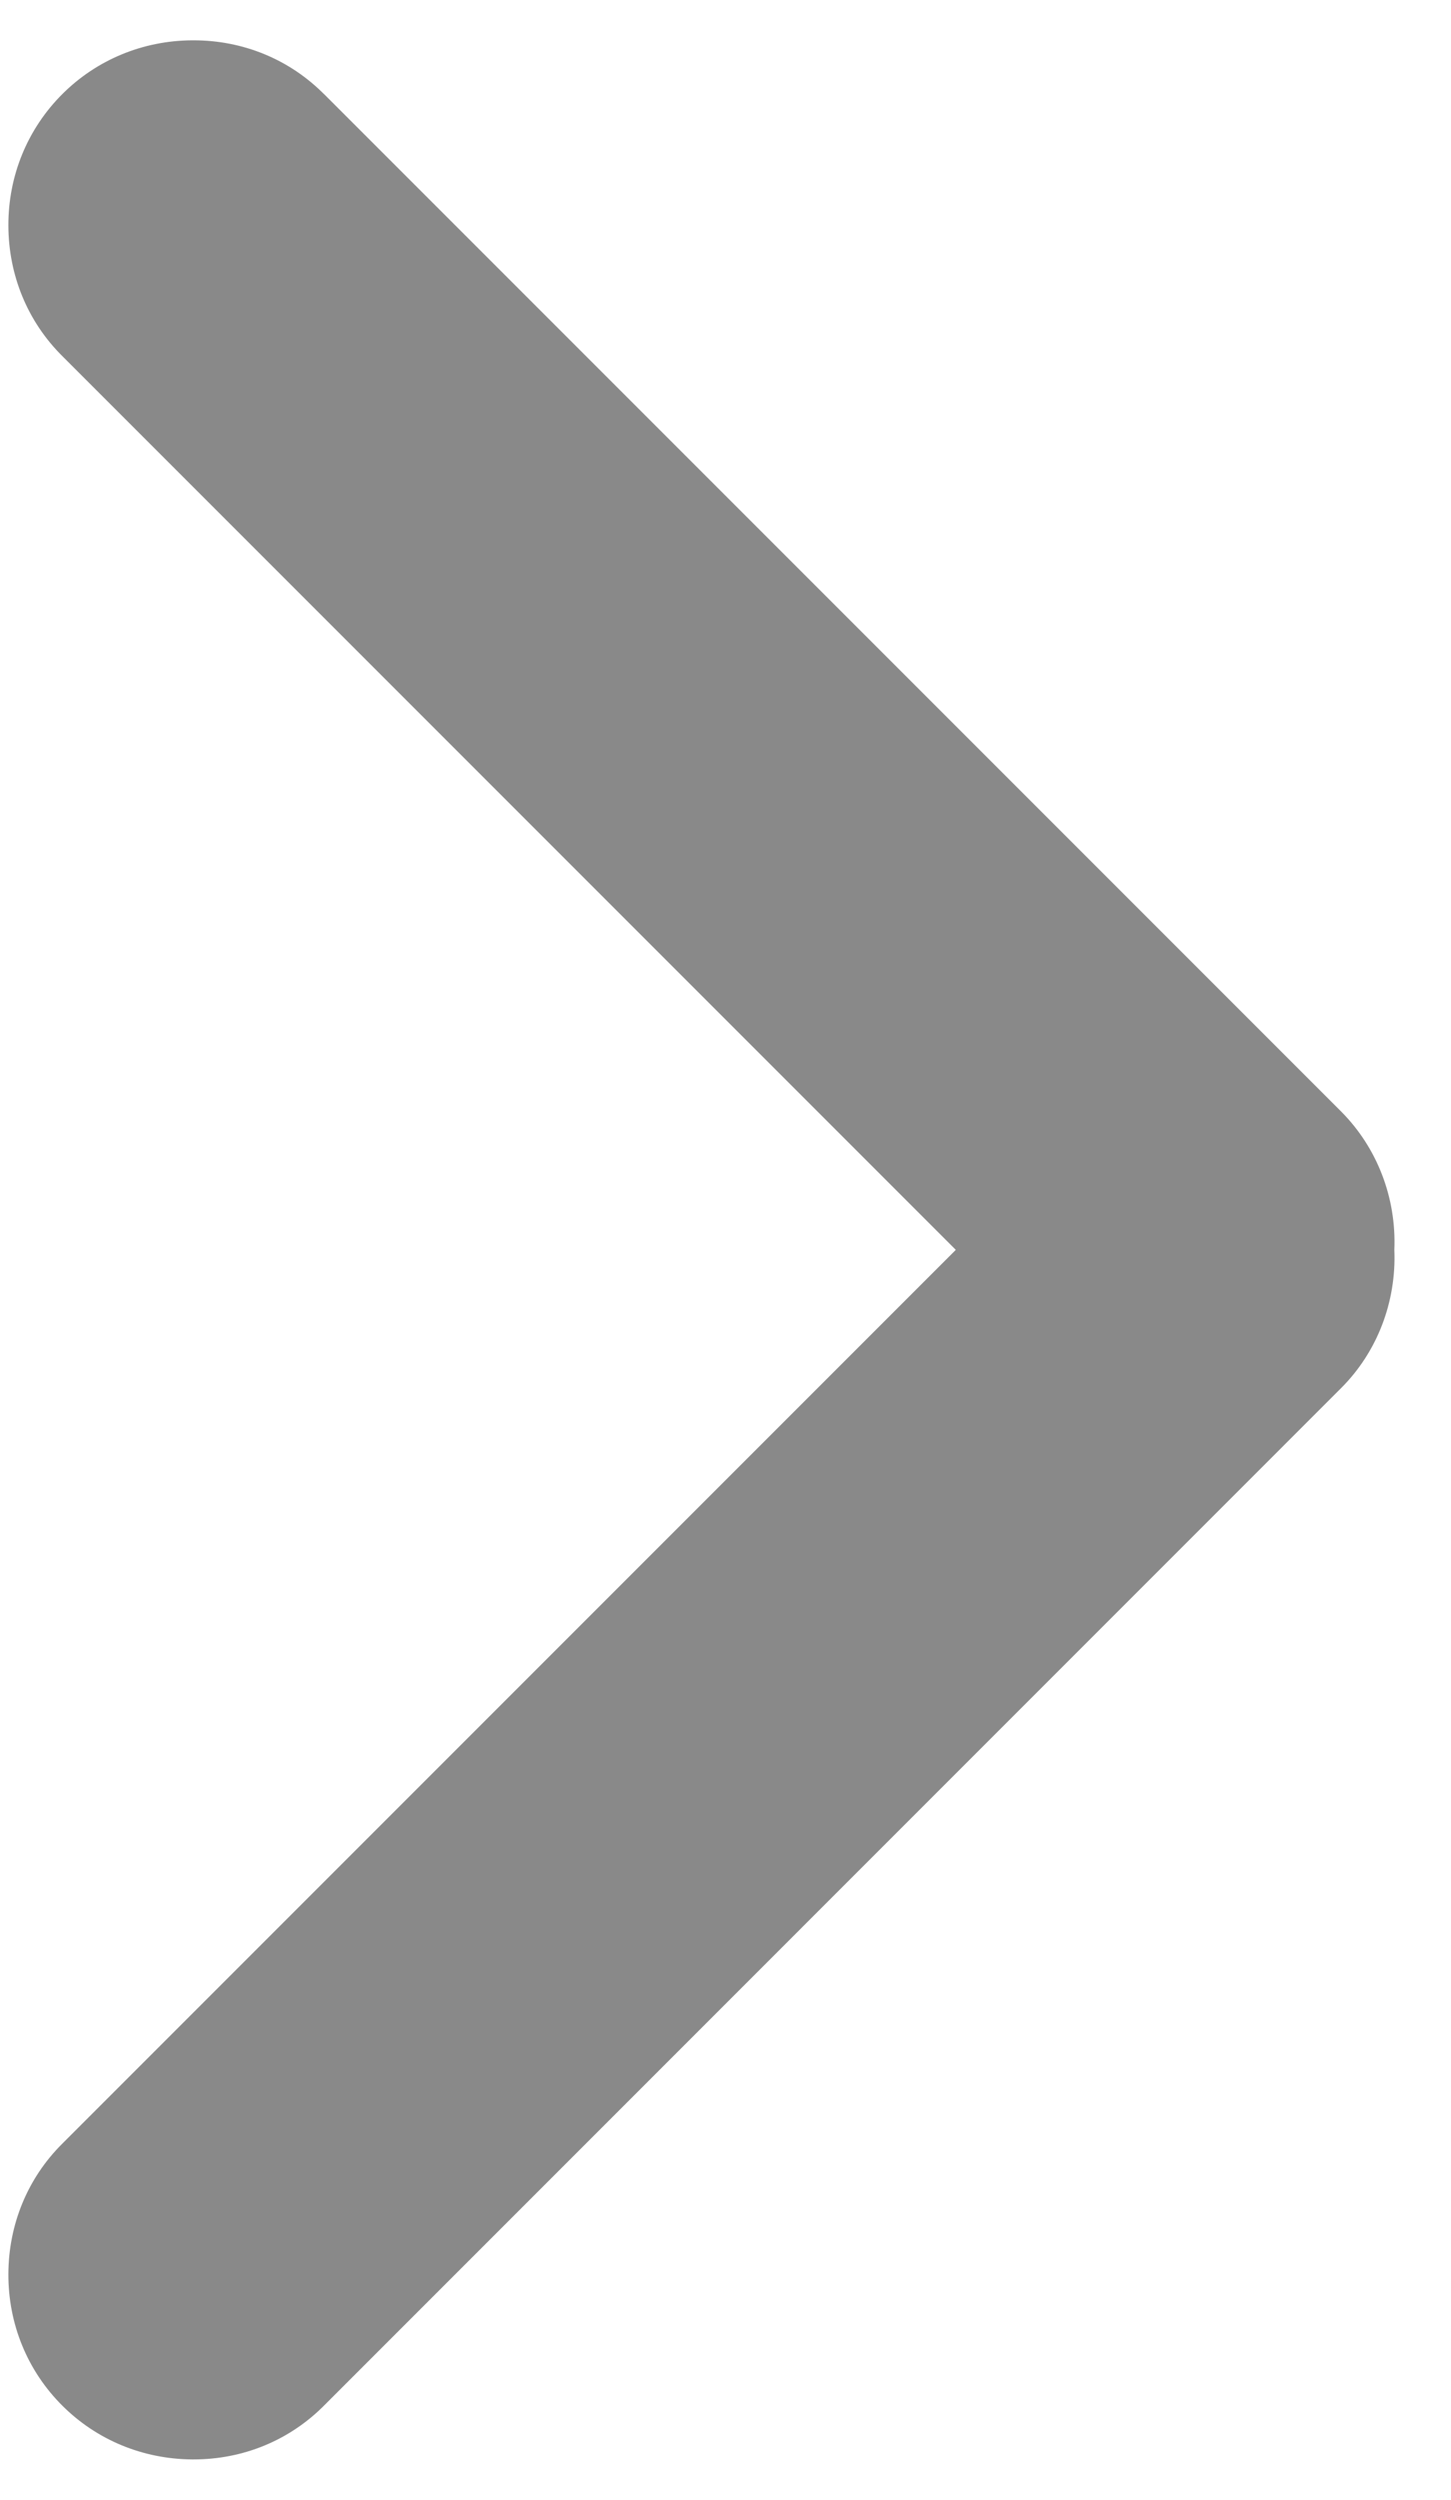 <?xml version="1.0" encoding="UTF-8"?> <svg xmlns="http://www.w3.org/2000/svg" width="18" height="31" viewBox="0 0 18 31" fill="none"> <path d="M2.401 0.5C3.015 0.5 3.587 0.735 4.015 1.163V1.162L16.636 13.783C17.084 14.232 17.324 14.855 17.297 15.499C17.324 16.144 17.085 16.767 16.636 17.215L4.015 29.837C3.587 30.265 3.015 30.5 2.401 30.5H2.382C1.77 30.495 1.198 30.258 0.772 29.832C0.339 29.4 0.102 28.82 0.104 28.202C0.106 27.588 0.341 27.016 0.767 26.59L11.857 15.5L0.767 4.41C0.341 3.984 0.106 3.413 0.104 2.798C0.102 2.18 0.34 1.6 0.772 1.168C1.198 0.742 1.77 0.504 2.382 0.5H2.401Z" fill="#898989"></path> </svg> 